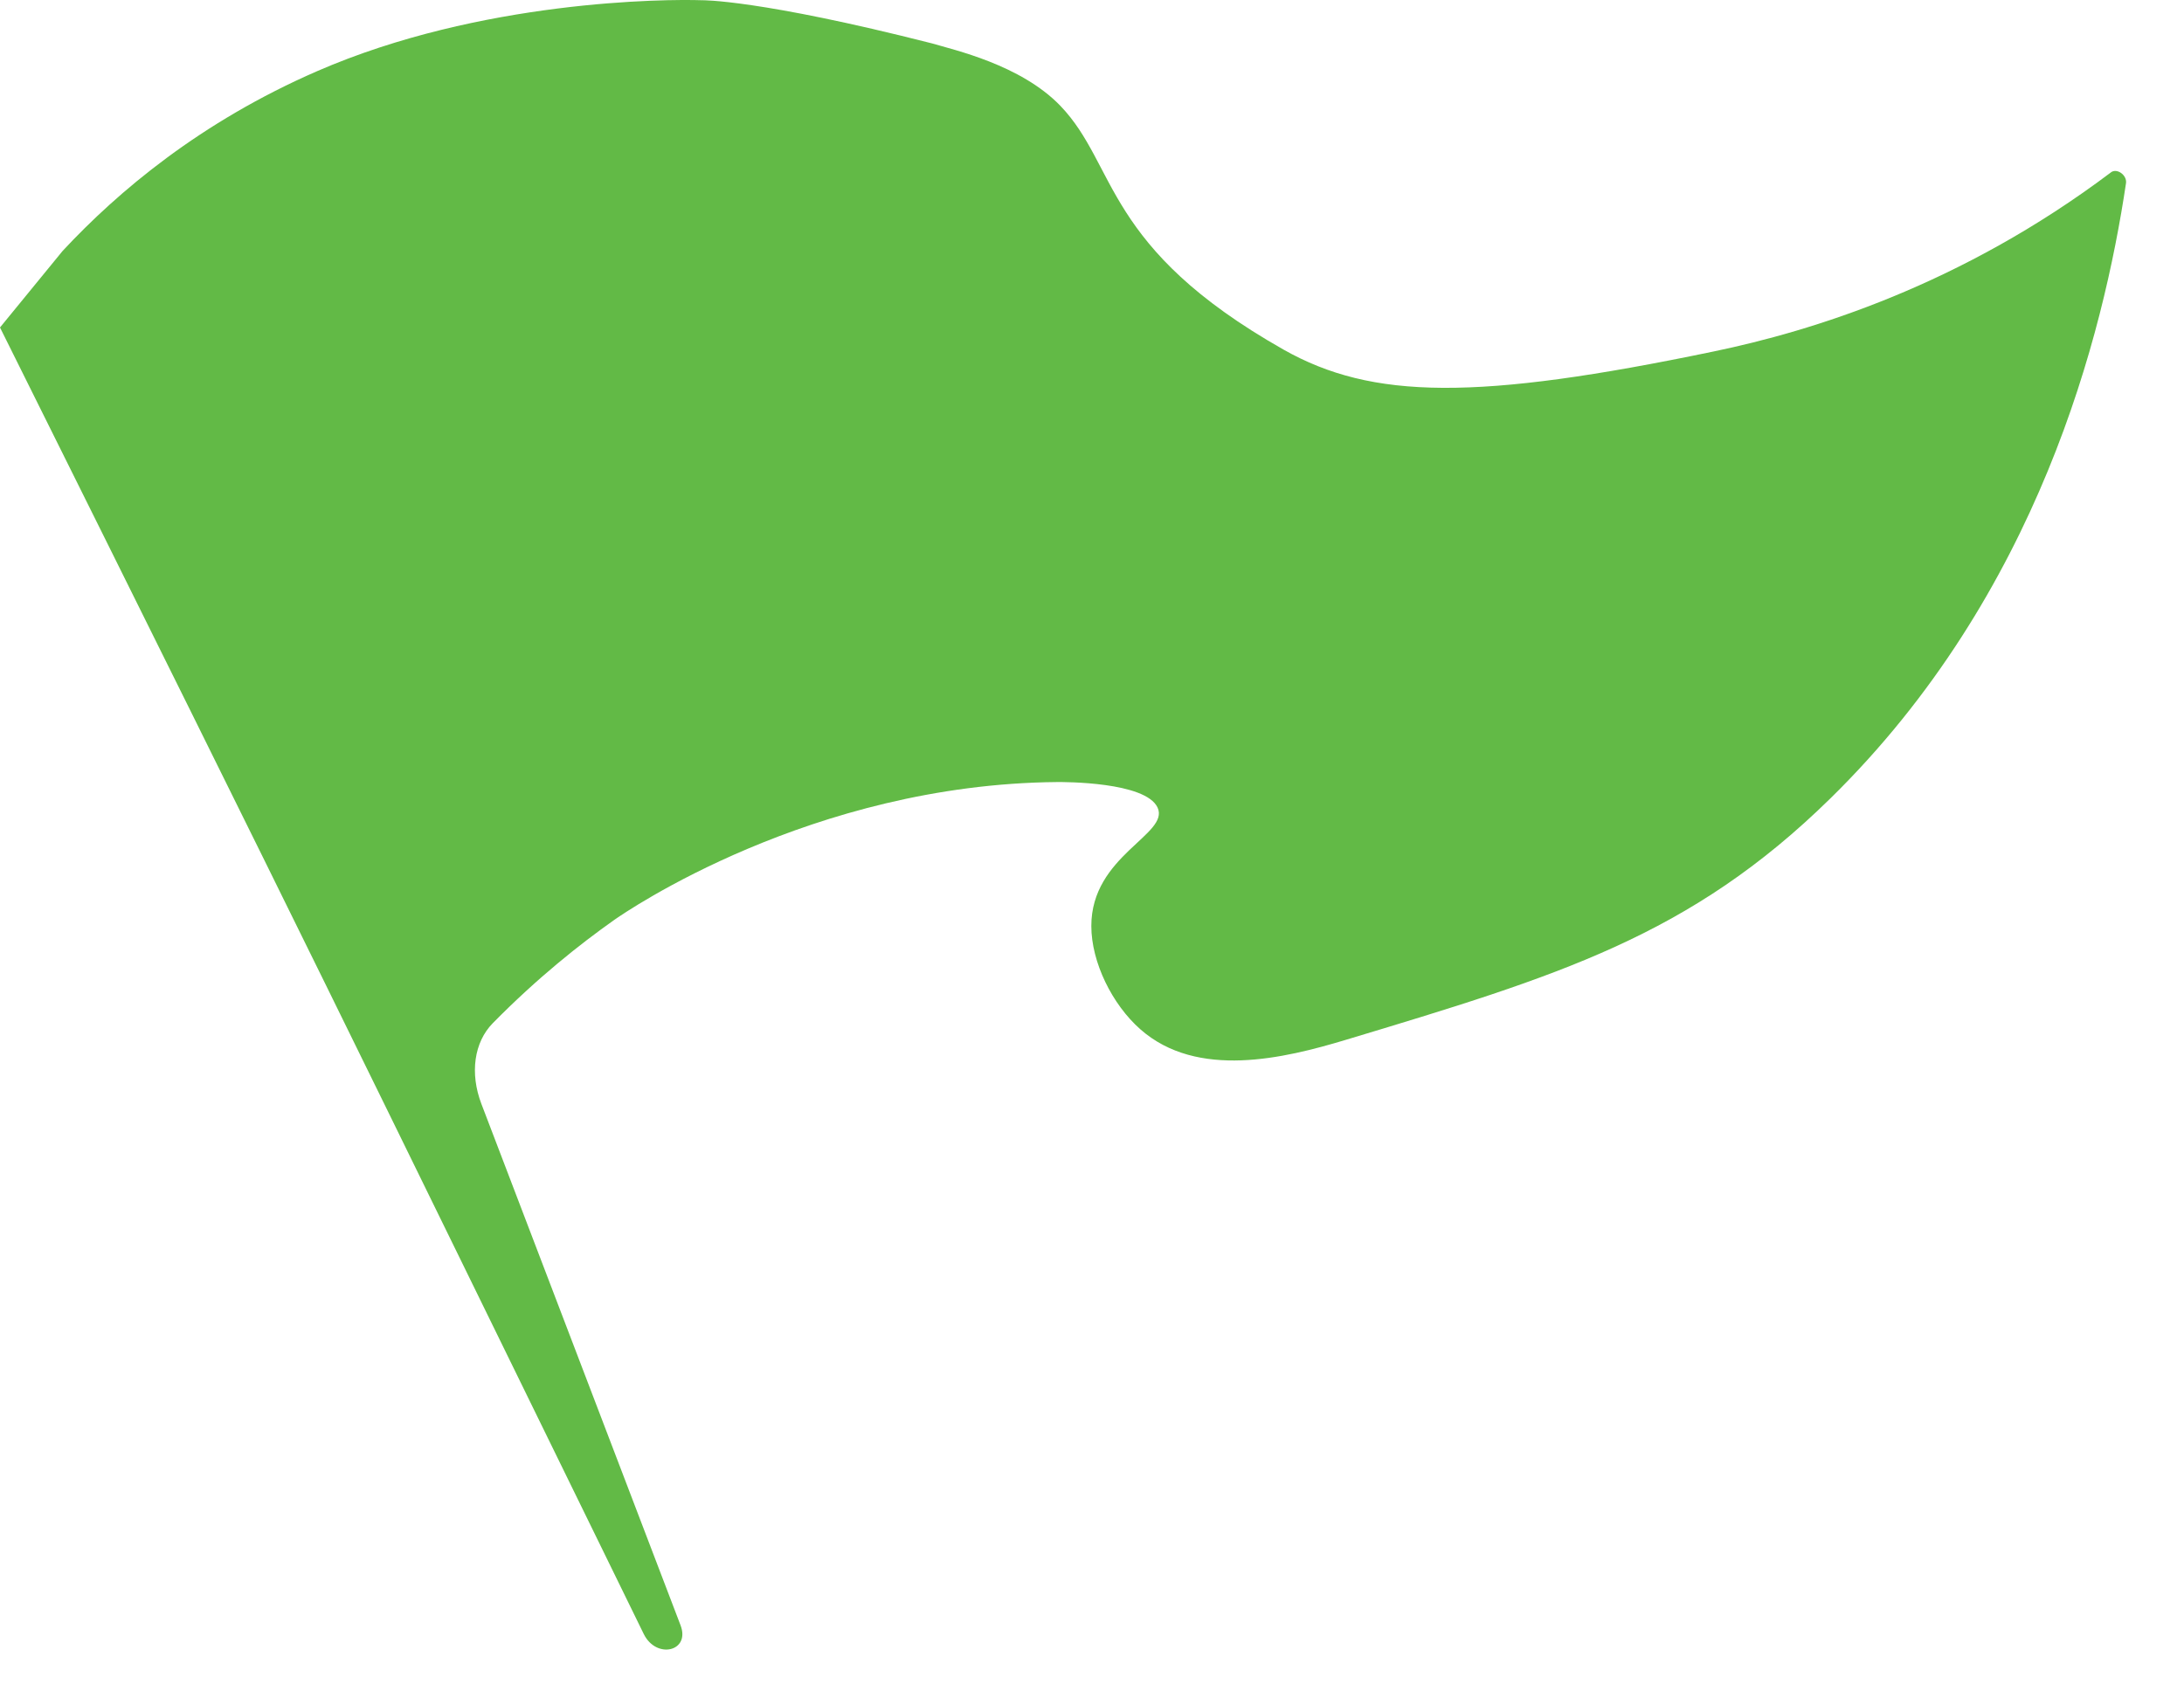 <?xml version="1.0" encoding="utf-8"?>
<svg xmlns="http://www.w3.org/2000/svg" fill="none" height="100%" overflow="visible" preserveAspectRatio="none" style="display: block;" viewBox="0 0 36 28" width="100%">
<path d="M34.797 2.841C32.315 4.71 29.856 5.46 28.249 5.794C24.35 6.606 22.621 6.592 21.156 5.763C18.181 4.078 18.425 2.731 17.479 1.745C16.824 1.064 15.714 0.821 15.365 0.716C12.505 -0.012 11.573 0.004 11.573 0.004C10.977 -0.017 7.926 -0 5.23 1.172C3.304 2.01 1.948 3.154 1.033 4.136L0 5.399C5.181 15.81 5.616 16.735 10.611 26.938C10.818 27.36 11.383 27.227 11.218 26.795C8.915 20.767 9.94 23.448 7.935 18.199C7.742 17.693 7.814 17.183 8.123 16.868C8.861 16.119 9.559 15.566 10.122 15.168C10.316 15.031 13.372 12.929 17.423 12.893C17.537 12.892 18.884 12.888 19.081 13.314C19.285 13.756 17.987 14.103 17.989 15.267C17.989 15.864 18.333 16.561 18.798 16.97C19.736 17.796 21.167 17.449 22.184 17.143C25.686 16.088 27.858 15.434 30.175 13.159C33.604 9.794 34.672 5.512 35.044 3.02C35.063 2.887 34.895 2.767 34.796 2.841H34.797Z" fill="#62BA46" id="Vector"/>
</svg>